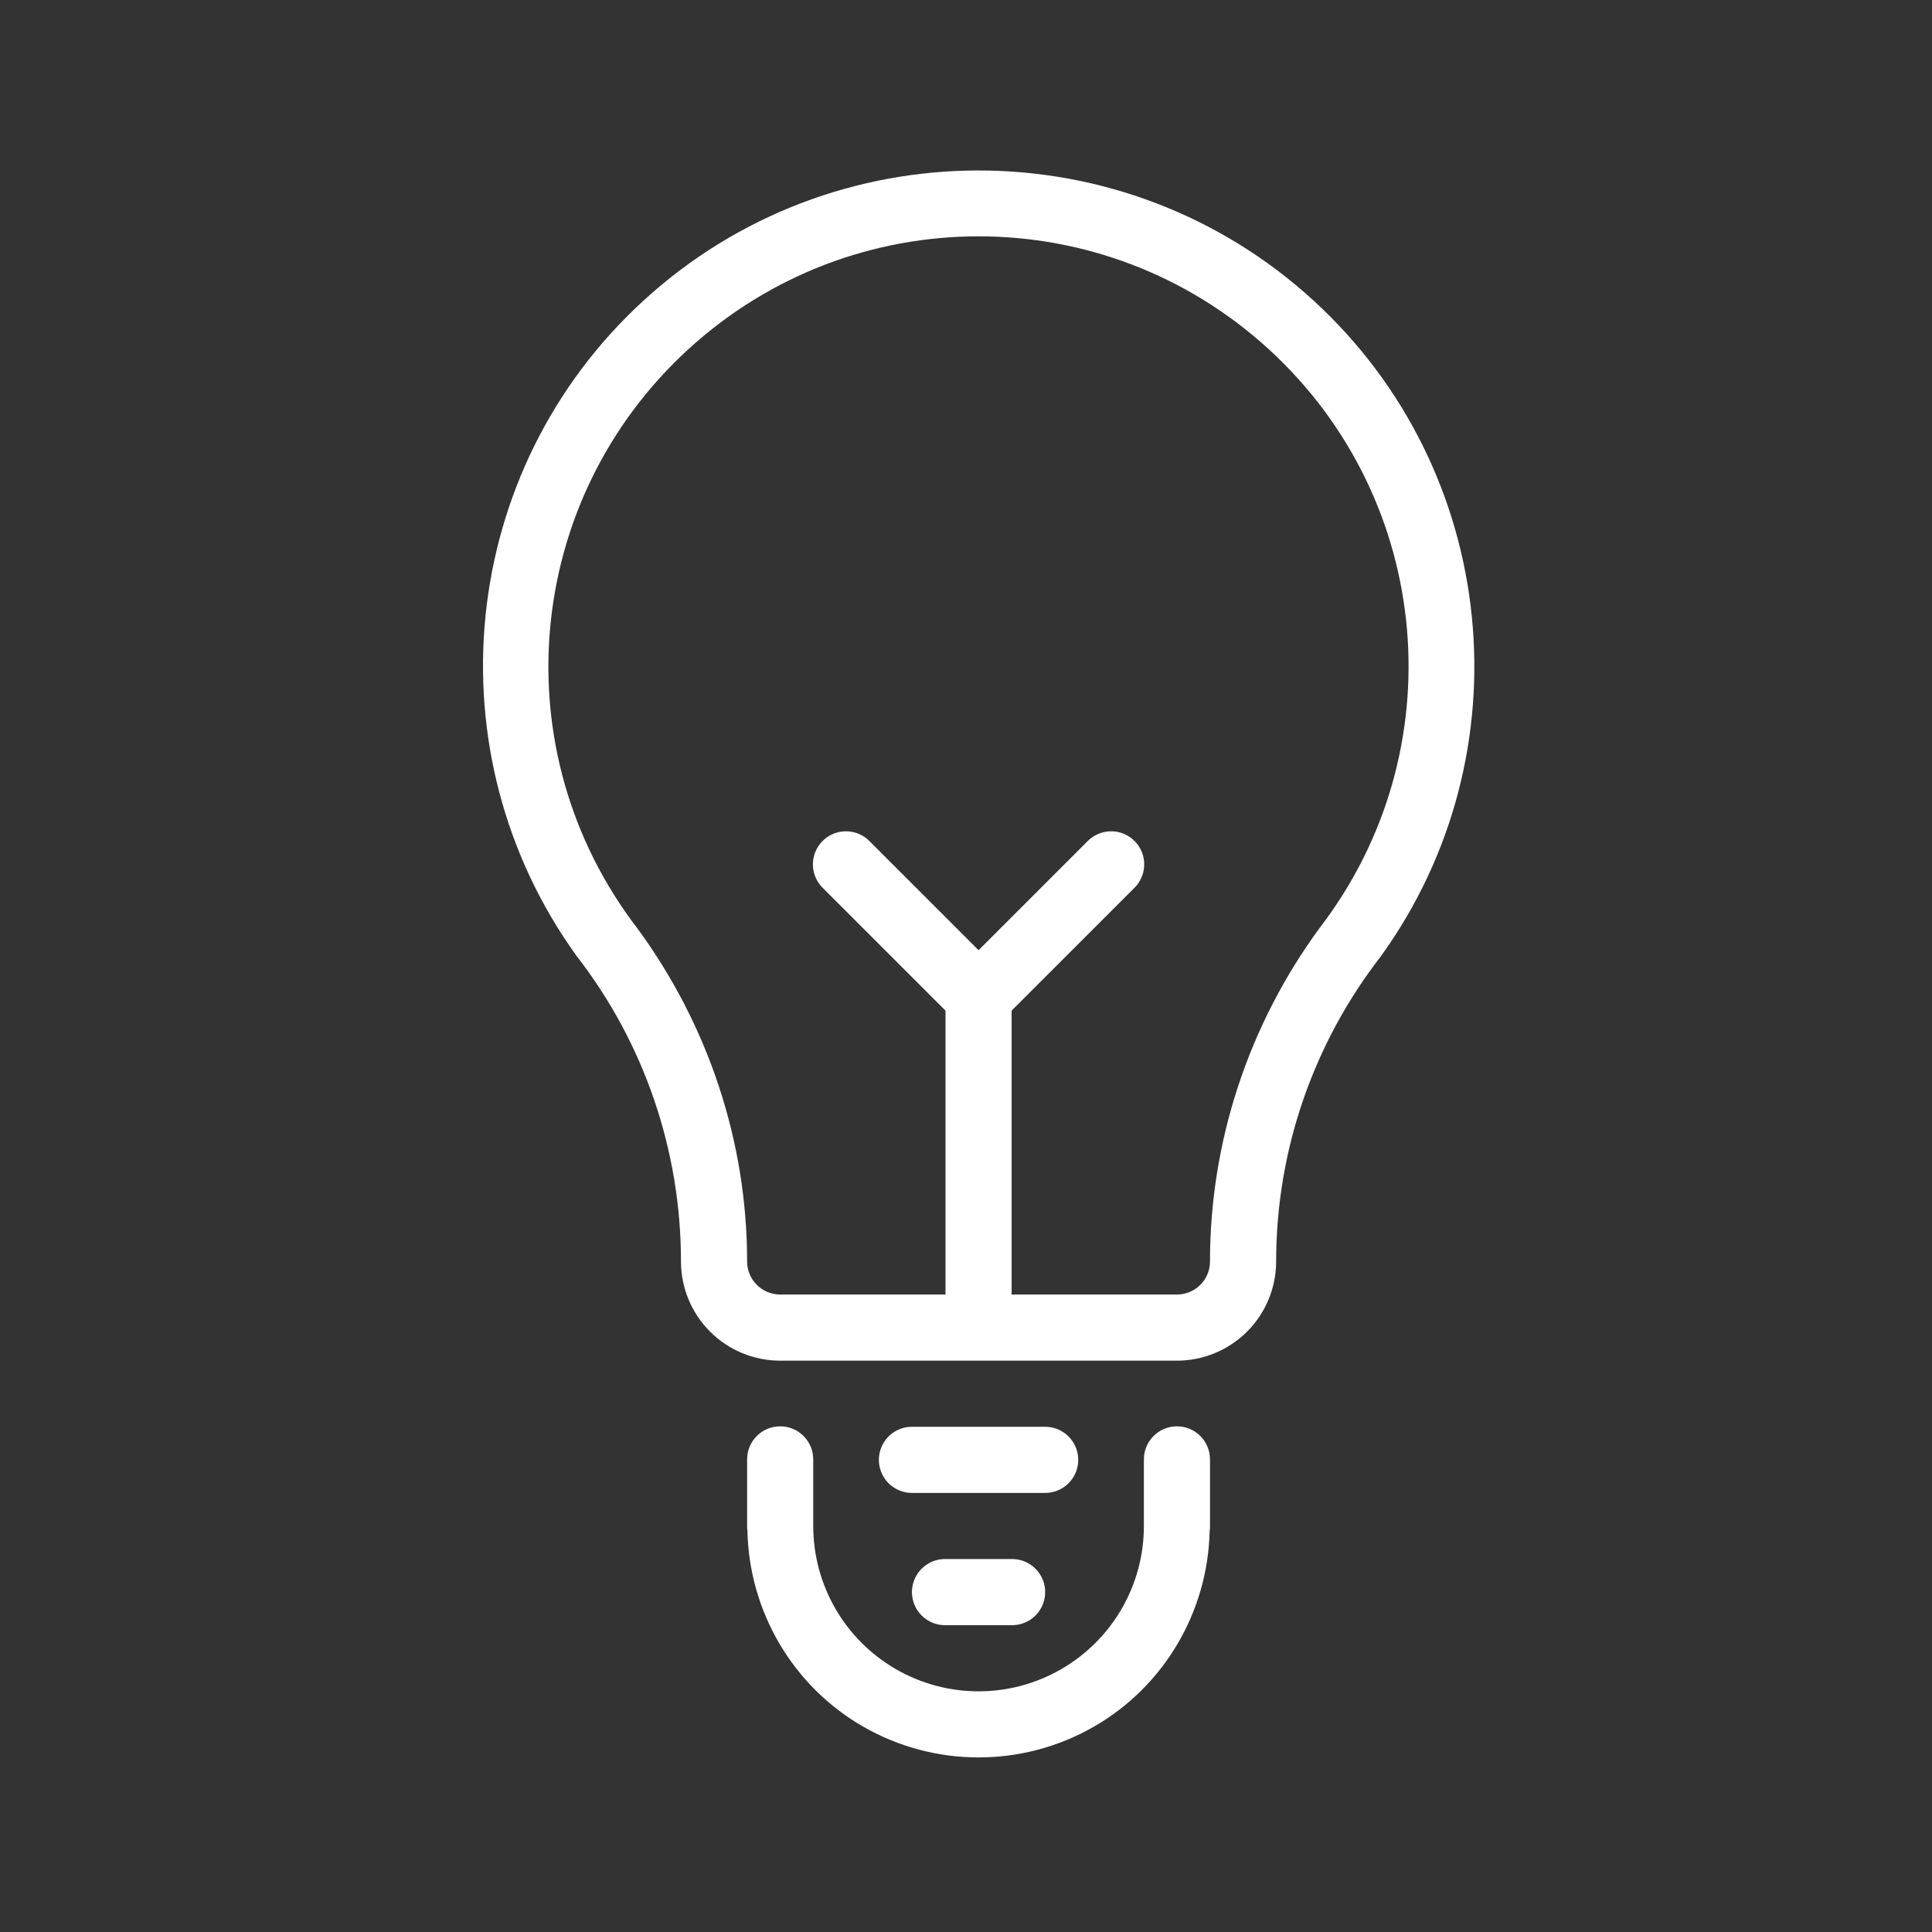 <?xml version="1.0" encoding="UTF-8"?>
<svg width="68px" height="68px" viewBox="0 0 68 68" version="1.1" xmlns="http://www.w3.org/2000/svg" xmlns:xlink="http://www.w3.org/1999/xlink">
    <rect x="0" y="0" width="68" height="68" fill="#333333" stroke="none"/>
    <title>Energia</title>
    <defs></defs>
    <g  stroke="none" stroke-width="1" fill="none" fill-rule="evenodd">
        <g  fill="#ffffff">
            <path d="M34.442,6 C30.212,6 25.981,7.528 22.648,10.582 C16.114,16.569 15.143,26.496 20.291,33.642 C22.686,36.727 23.968,40.514 23.968,44.399 C23.968,45.325 24.337,46.214 24.991,46.868 C25.645,47.522 26.534,47.891 27.459,47.891 L41.425,47.891 C42.35,47.891 43.239,47.522 43.893,46.868 C44.547,46.214 44.916,45.325 44.916,44.399 C44.916,40.514 46.212,36.736 48.607,33.651 C53.754,26.505 52.77,16.569 46.236,10.582 C42.904,7.528 38.672,6 34.442,6 Z M34.442,8.318 C38.105,8.318 41.768,9.645 44.664,12.298 C50.455,17.605 51.227,26.43 46.446,32.662 C43.946,36.07 42.588,40.178 42.588,44.399 C42.588,44.709 42.466,45.004 42.247,45.222 C42.029,45.441 41.734,45.563 41.425,45.563 L35.606,45.563 L35.606,35.571 L39.92,31.257 C40.264,30.923 40.368,30.411 40.18,29.969 C39.993,29.527 39.554,29.245 39.074,29.259 C38.772,29.268 38.485,29.395 38.274,29.612 L34.442,33.444 L30.61,29.612 C30.391,29.386 30.09,29.259 29.776,29.259 C29.302,29.259 28.876,29.546 28.698,29.985 C28.519,30.424 28.625,30.927 28.964,31.257 L33.278,35.571 L33.278,45.563 L27.459,45.563 C27.15,45.563 26.855,45.441 26.637,45.222 C26.418,45.004 26.296,44.709 26.296,44.399 C26.296,40.178 24.929,36.077 22.429,32.669 C17.648,26.437 18.429,17.605 24.221,12.298 C27.116,9.645 30.779,8.318 34.442,8.318 Z M27.441,50.202 C26.799,50.212 26.287,50.74 26.296,51.382 L26.296,53.71 C26.296,53.765 26.299,53.821 26.307,53.875 C26.366,56.719 27.899,59.339 30.369,60.765 C32.888,62.219 35.996,62.219 38.515,60.765 C40.976,59.344 42.505,56.739 42.575,53.907 C42.585,53.842 42.589,53.776 42.588,53.71 L42.588,51.382 C42.593,51.067 42.469,50.765 42.247,50.542 C42.024,50.32 41.721,50.197 41.406,50.202 C40.765,50.212 40.252,50.74 40.261,51.382 L40.261,53.71 C40.261,55.791 39.153,57.708 37.351,58.749 C35.55,59.789 33.335,59.789 31.533,58.749 C29.731,57.709 28.624,55.788 28.623,53.707 L28.623,51.382 C28.628,51.067 28.504,50.765 28.282,50.542 C28.059,50.32 27.756,50.197 27.441,50.202 Z M32.115,50.218 C31.695,50.212 31.304,50.433 31.093,50.795 C30.881,51.158 30.881,51.606 31.093,51.969 C31.304,52.331 31.695,52.552 32.115,52.546 L36.77,52.546 C37.189,52.552 37.58,52.331 37.791,51.969 C38.003,51.606 38.003,51.158 37.791,50.795 C37.58,50.433 37.189,50.212 36.77,50.218 L32.115,50.218 Z M33.278,54.873 C32.859,54.867 32.468,55.088 32.257,55.45 C32.045,55.813 32.045,56.261 32.257,56.624 C32.468,56.986 32.859,57.207 33.278,57.201 L35.606,57.201 C36.025,57.207 36.416,56.986 36.627,56.624 C36.839,56.261 36.839,55.813 36.627,55.45 C36.416,55.088 36.025,54.867 35.606,54.873 L33.278,54.873 Z" id="Shape"></path>
        </g>
    </g>
</svg>
